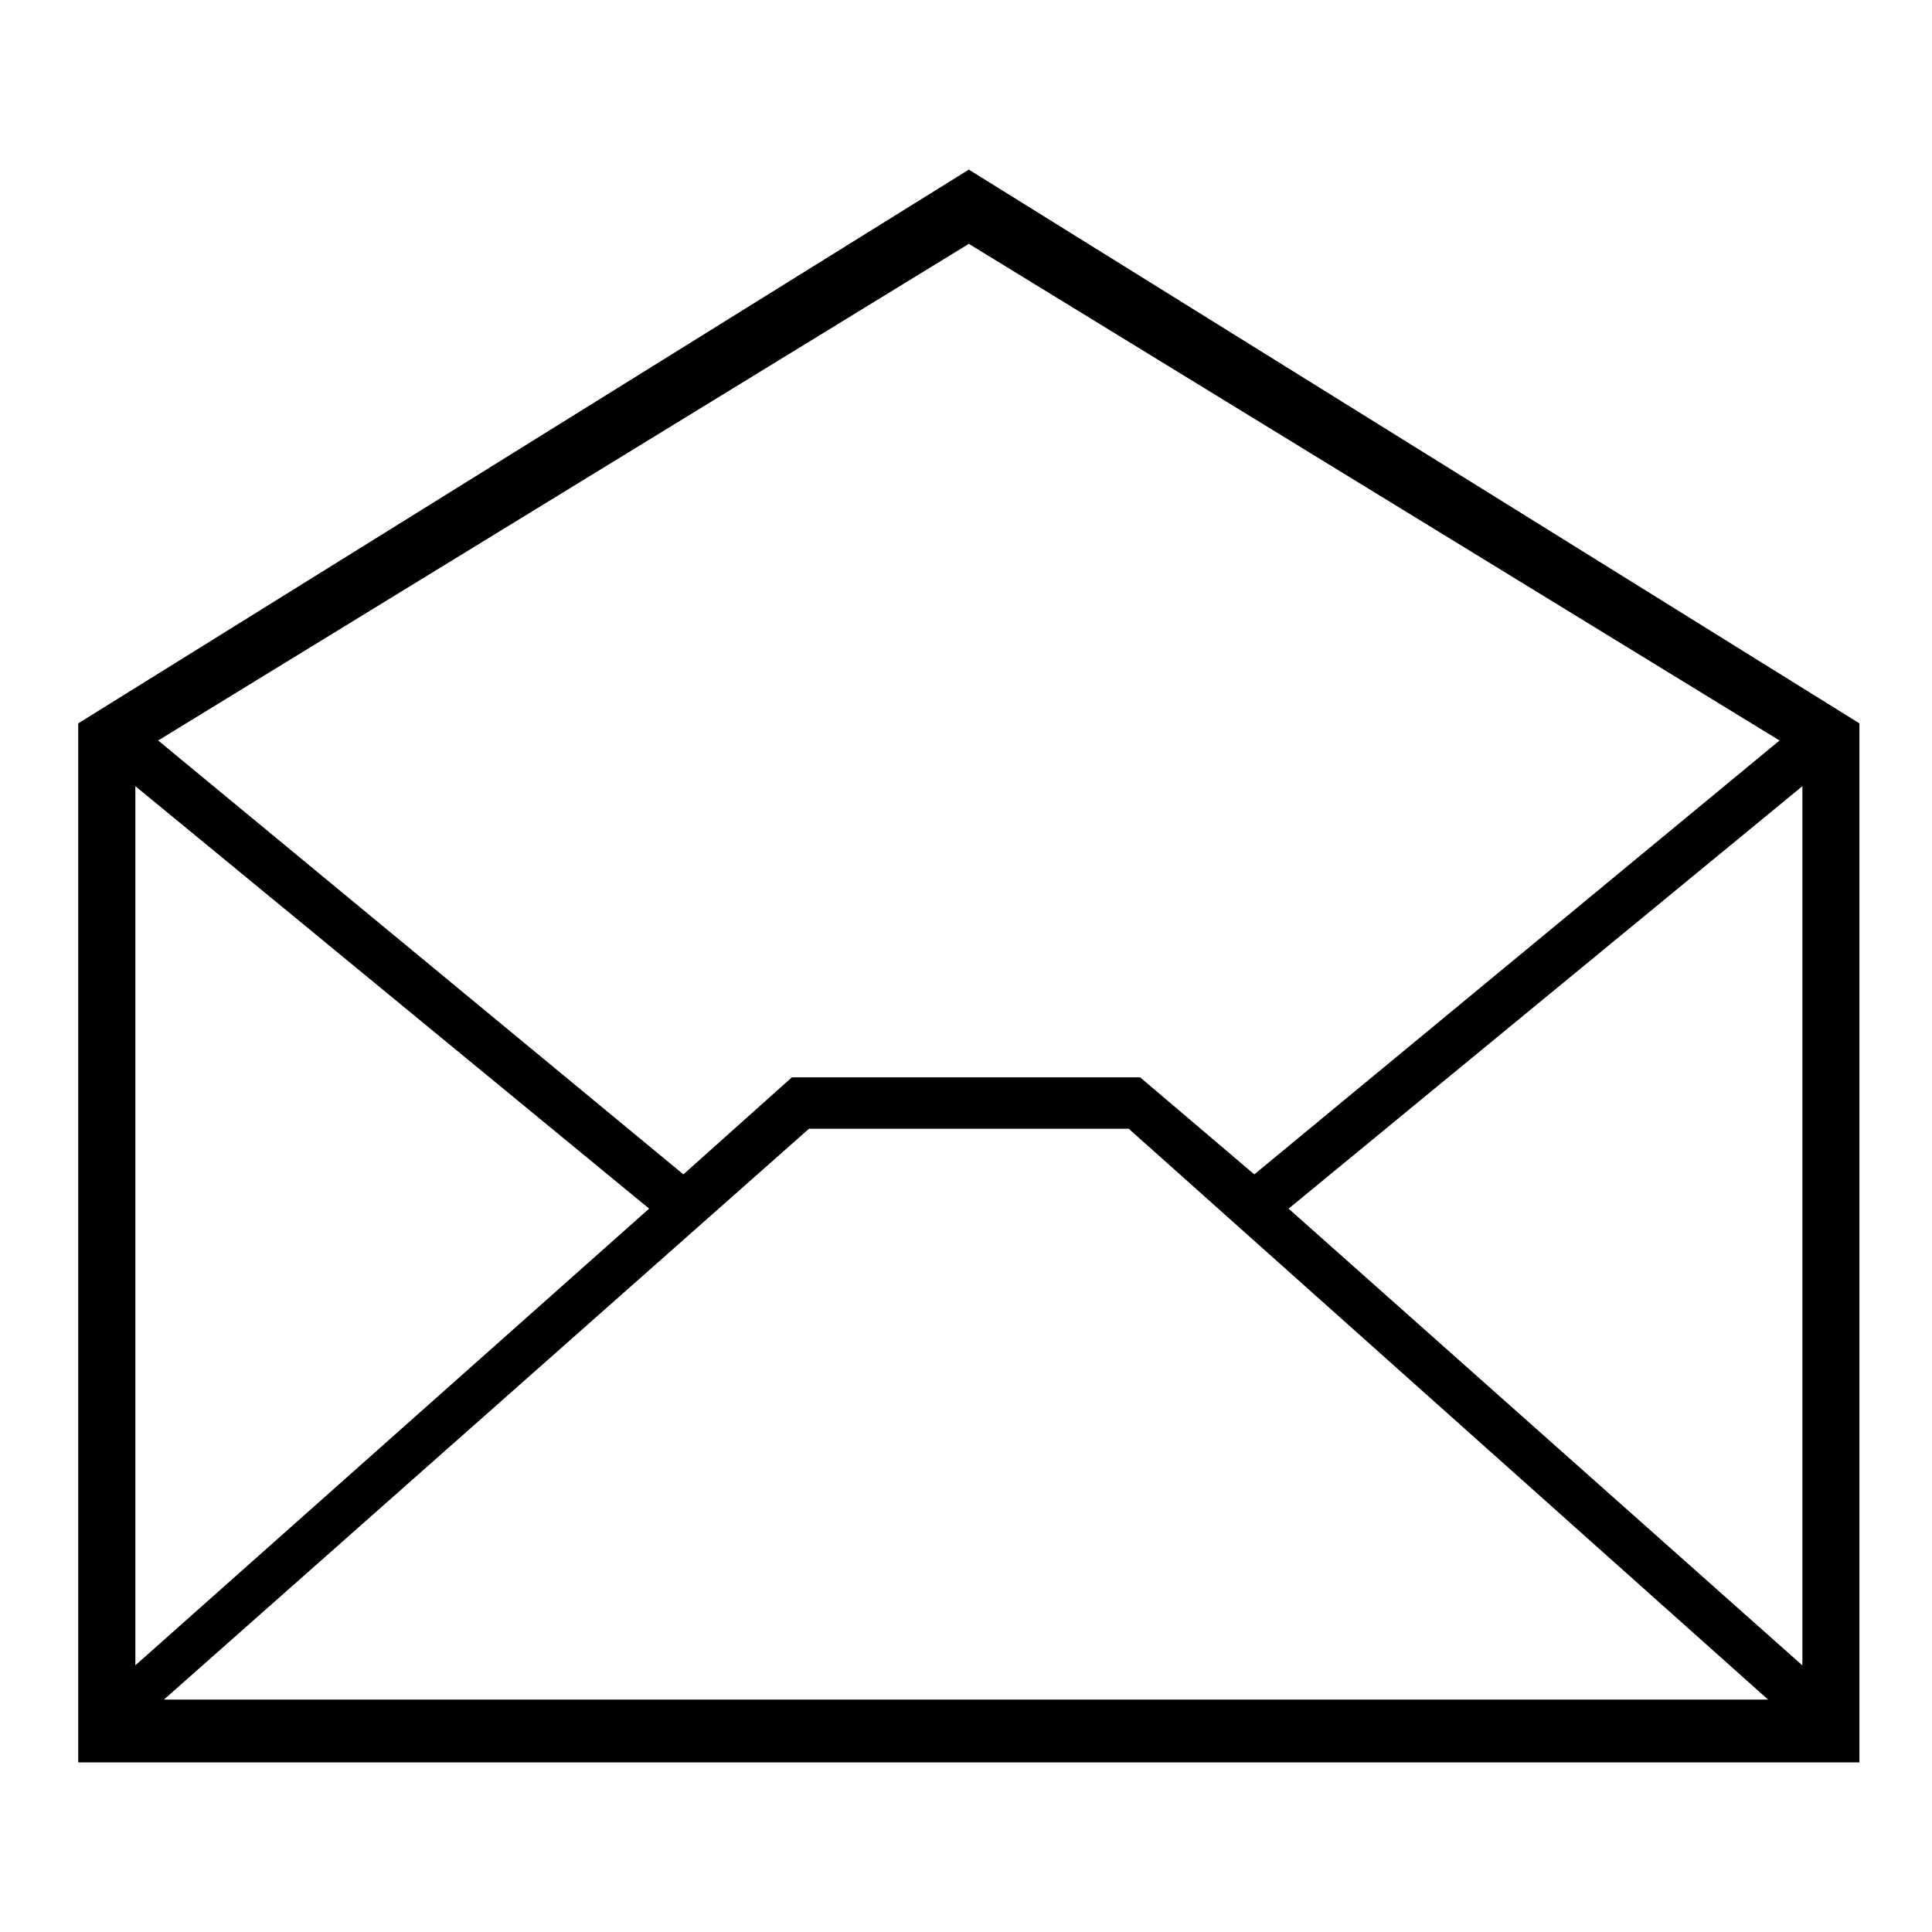 <?xml version="1.0" encoding="UTF-8"?>
<!-- Uploaded to: SVG Repo, www.svgrepo.com, Generator: SVG Repo Mixer Tools -->
<svg fill="#000000" width="800px" height="800px" version="1.1" viewBox="144 144 512 512" xmlns="http://www.w3.org/2000/svg">
 <path d="m636.77 335.7v275.36h-472.04v-275.36l236.02-146.75zm-320.74 128.6-136.16-111.96v232.99zm-130.11-124.06 139.19 114.98 28.746-25.719h92.289l30.258 25.719 139.19-114.98-214.84-131.62-214.84 131.62zm435.73 12.105-136.16 111.96 136.16 121.04zm-9.078 242.07-169.45-151.29h-84.727l-170.96 151.29h425.14z" fill-rule="evenodd"/>
</svg>